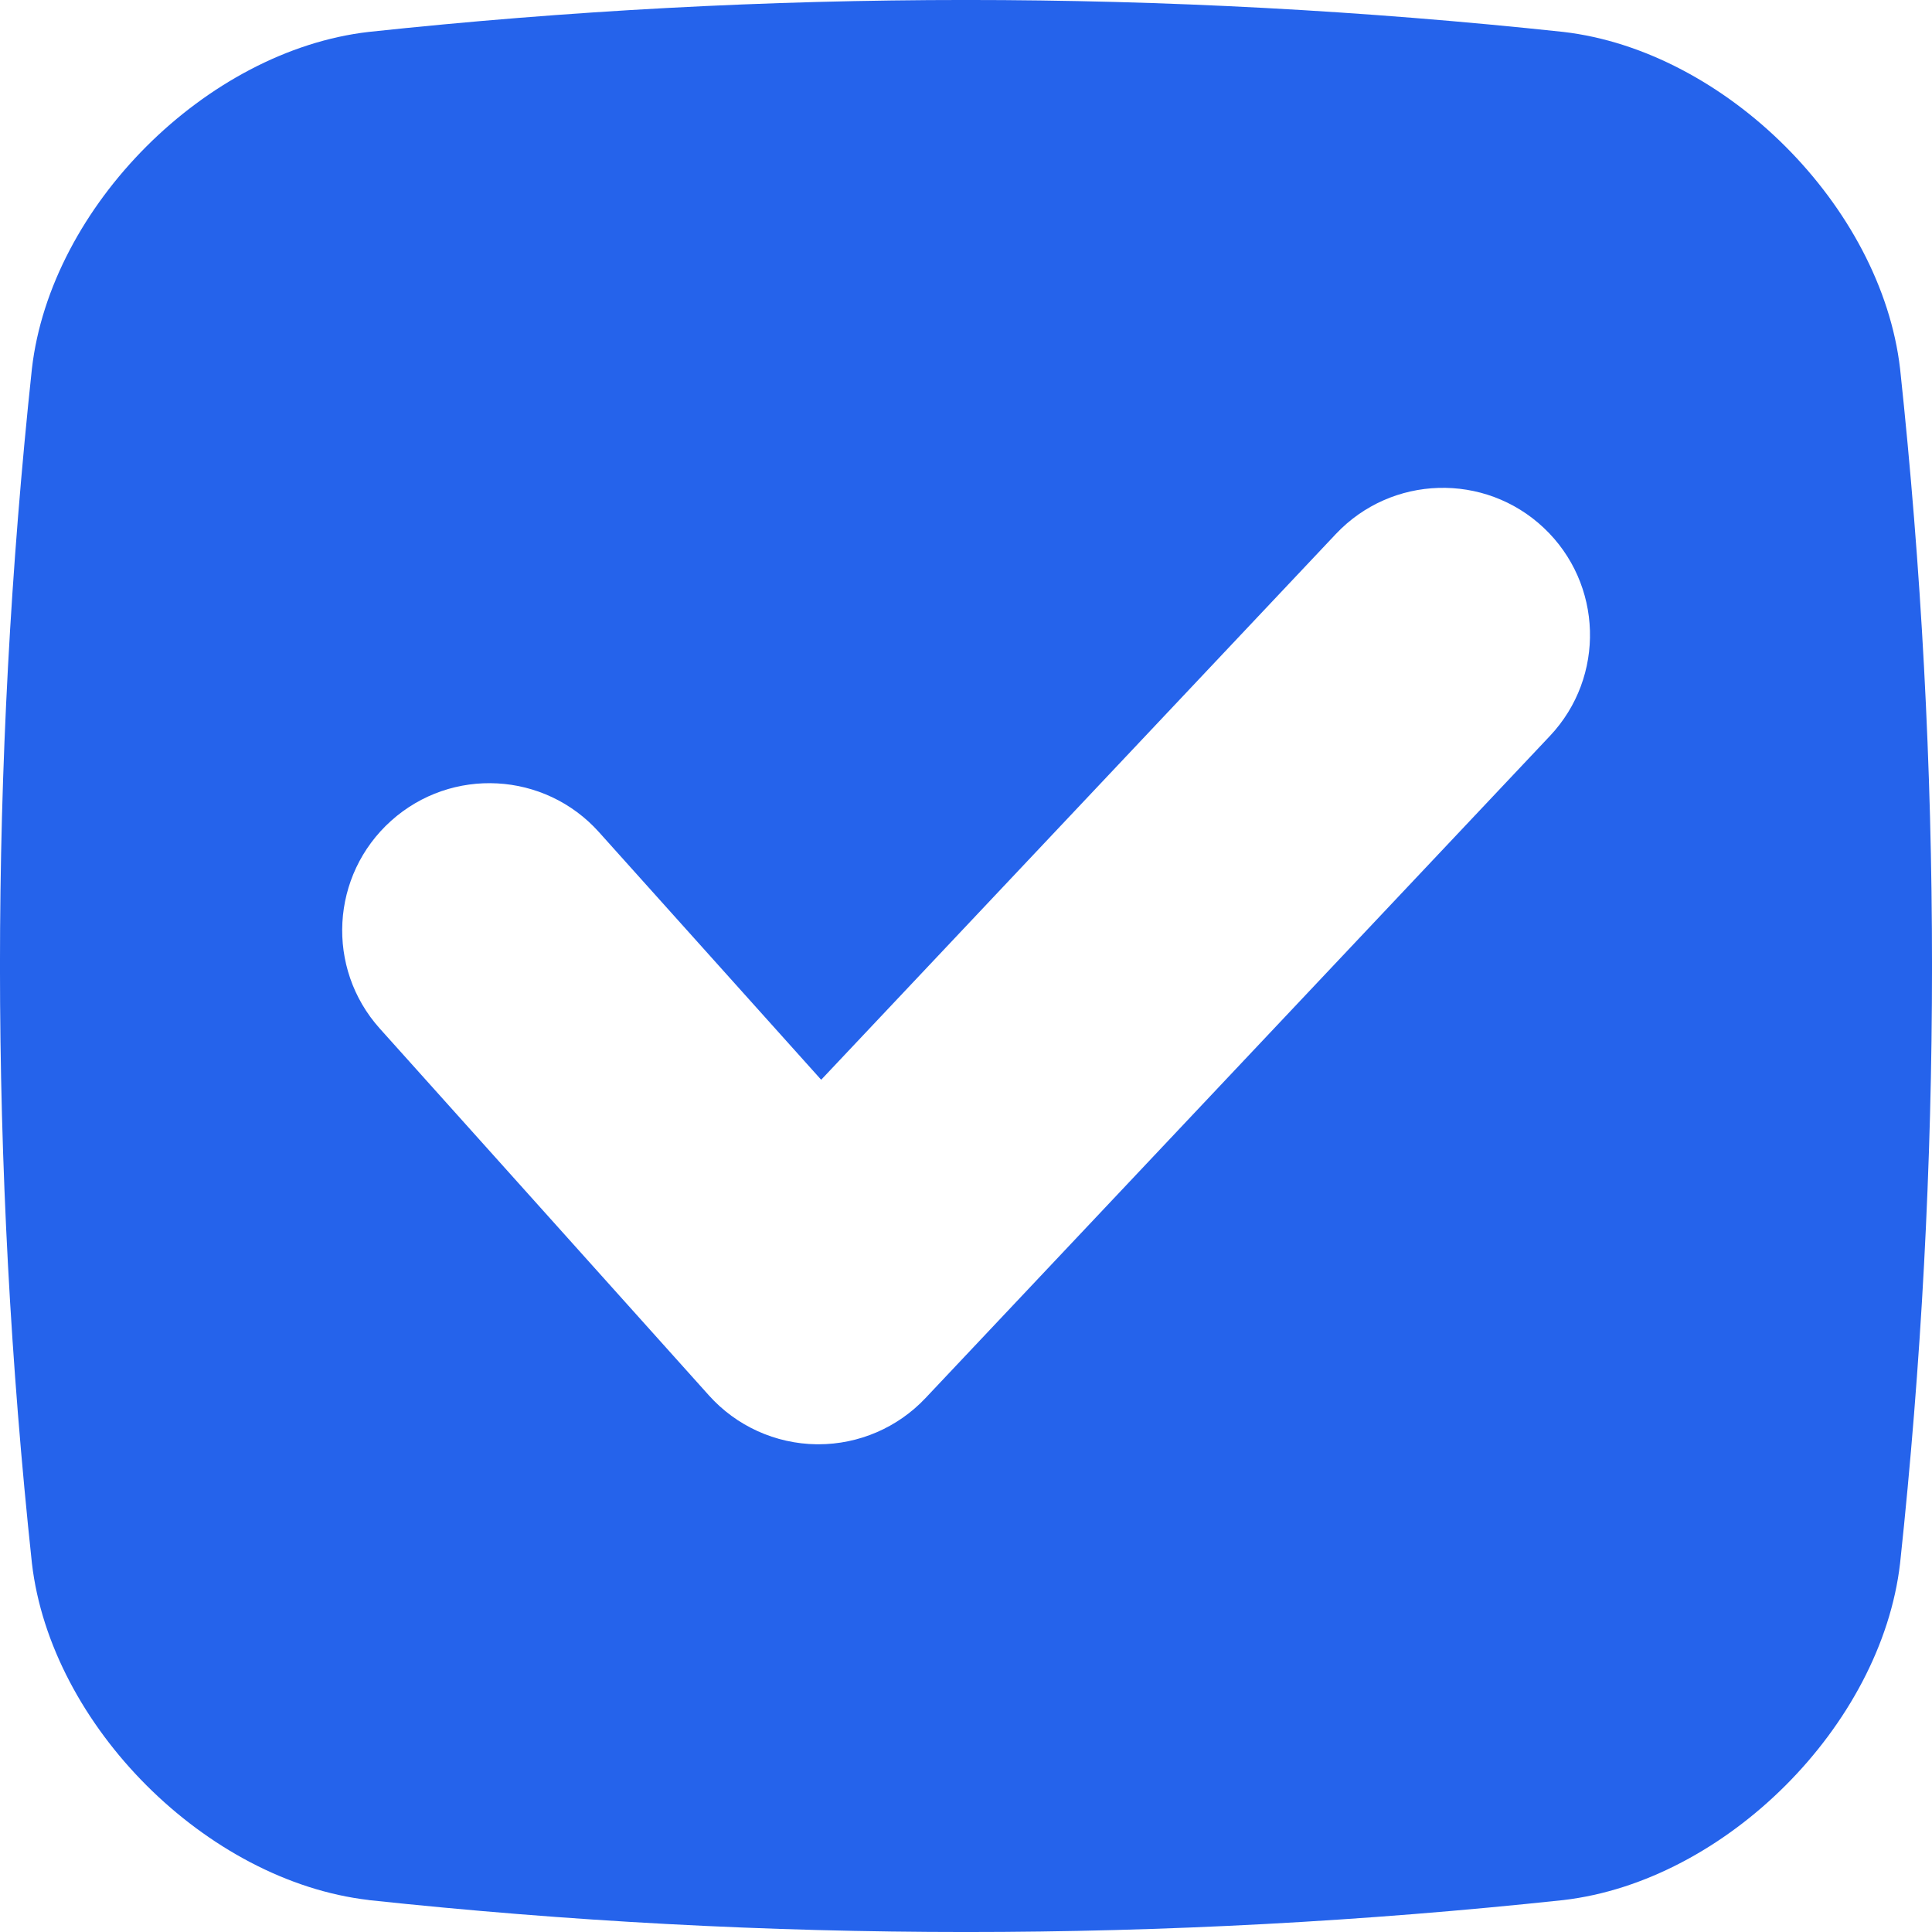 <svg xmlns="http://www.w3.org/2000/svg" width="25" height="25" viewBox="0 0 25 25" fill="none"><path d="M4.771 24.587C9.923 25.138 15.077 25.138 20.229 24.587C22.329 24.343 24.344 22.329 24.587 20.229C25.138 15.077 25.138 9.923 24.587 4.771C24.343 2.671 22.329 0.657 20.229 0.413C15.077 -0.138 9.923 -0.138 4.771 0.413C2.67 0.655 0.656 2.669 0.413 4.77C-0.138 9.922 -0.138 15.076 0.413 20.228C0.657 22.328 2.671 24.342 4.771 24.586V24.587ZM5.061 10.621C5.844 9.919 7.047 9.984 7.75 10.767L10.626 13.972L17.285 6.911C18.007 6.145 19.212 6.11 19.977 6.831C20.742 7.553 20.777 8.758 20.056 9.523L11.975 18.092C11.616 18.473 11.114 18.689 10.591 18.689H10.567C10.034 18.682 9.529 18.453 9.173 18.056L4.915 13.31C4.212 12.527 4.278 11.324 5.061 10.621L5.061 10.621Z" fill="#2563EB"></path></svg>